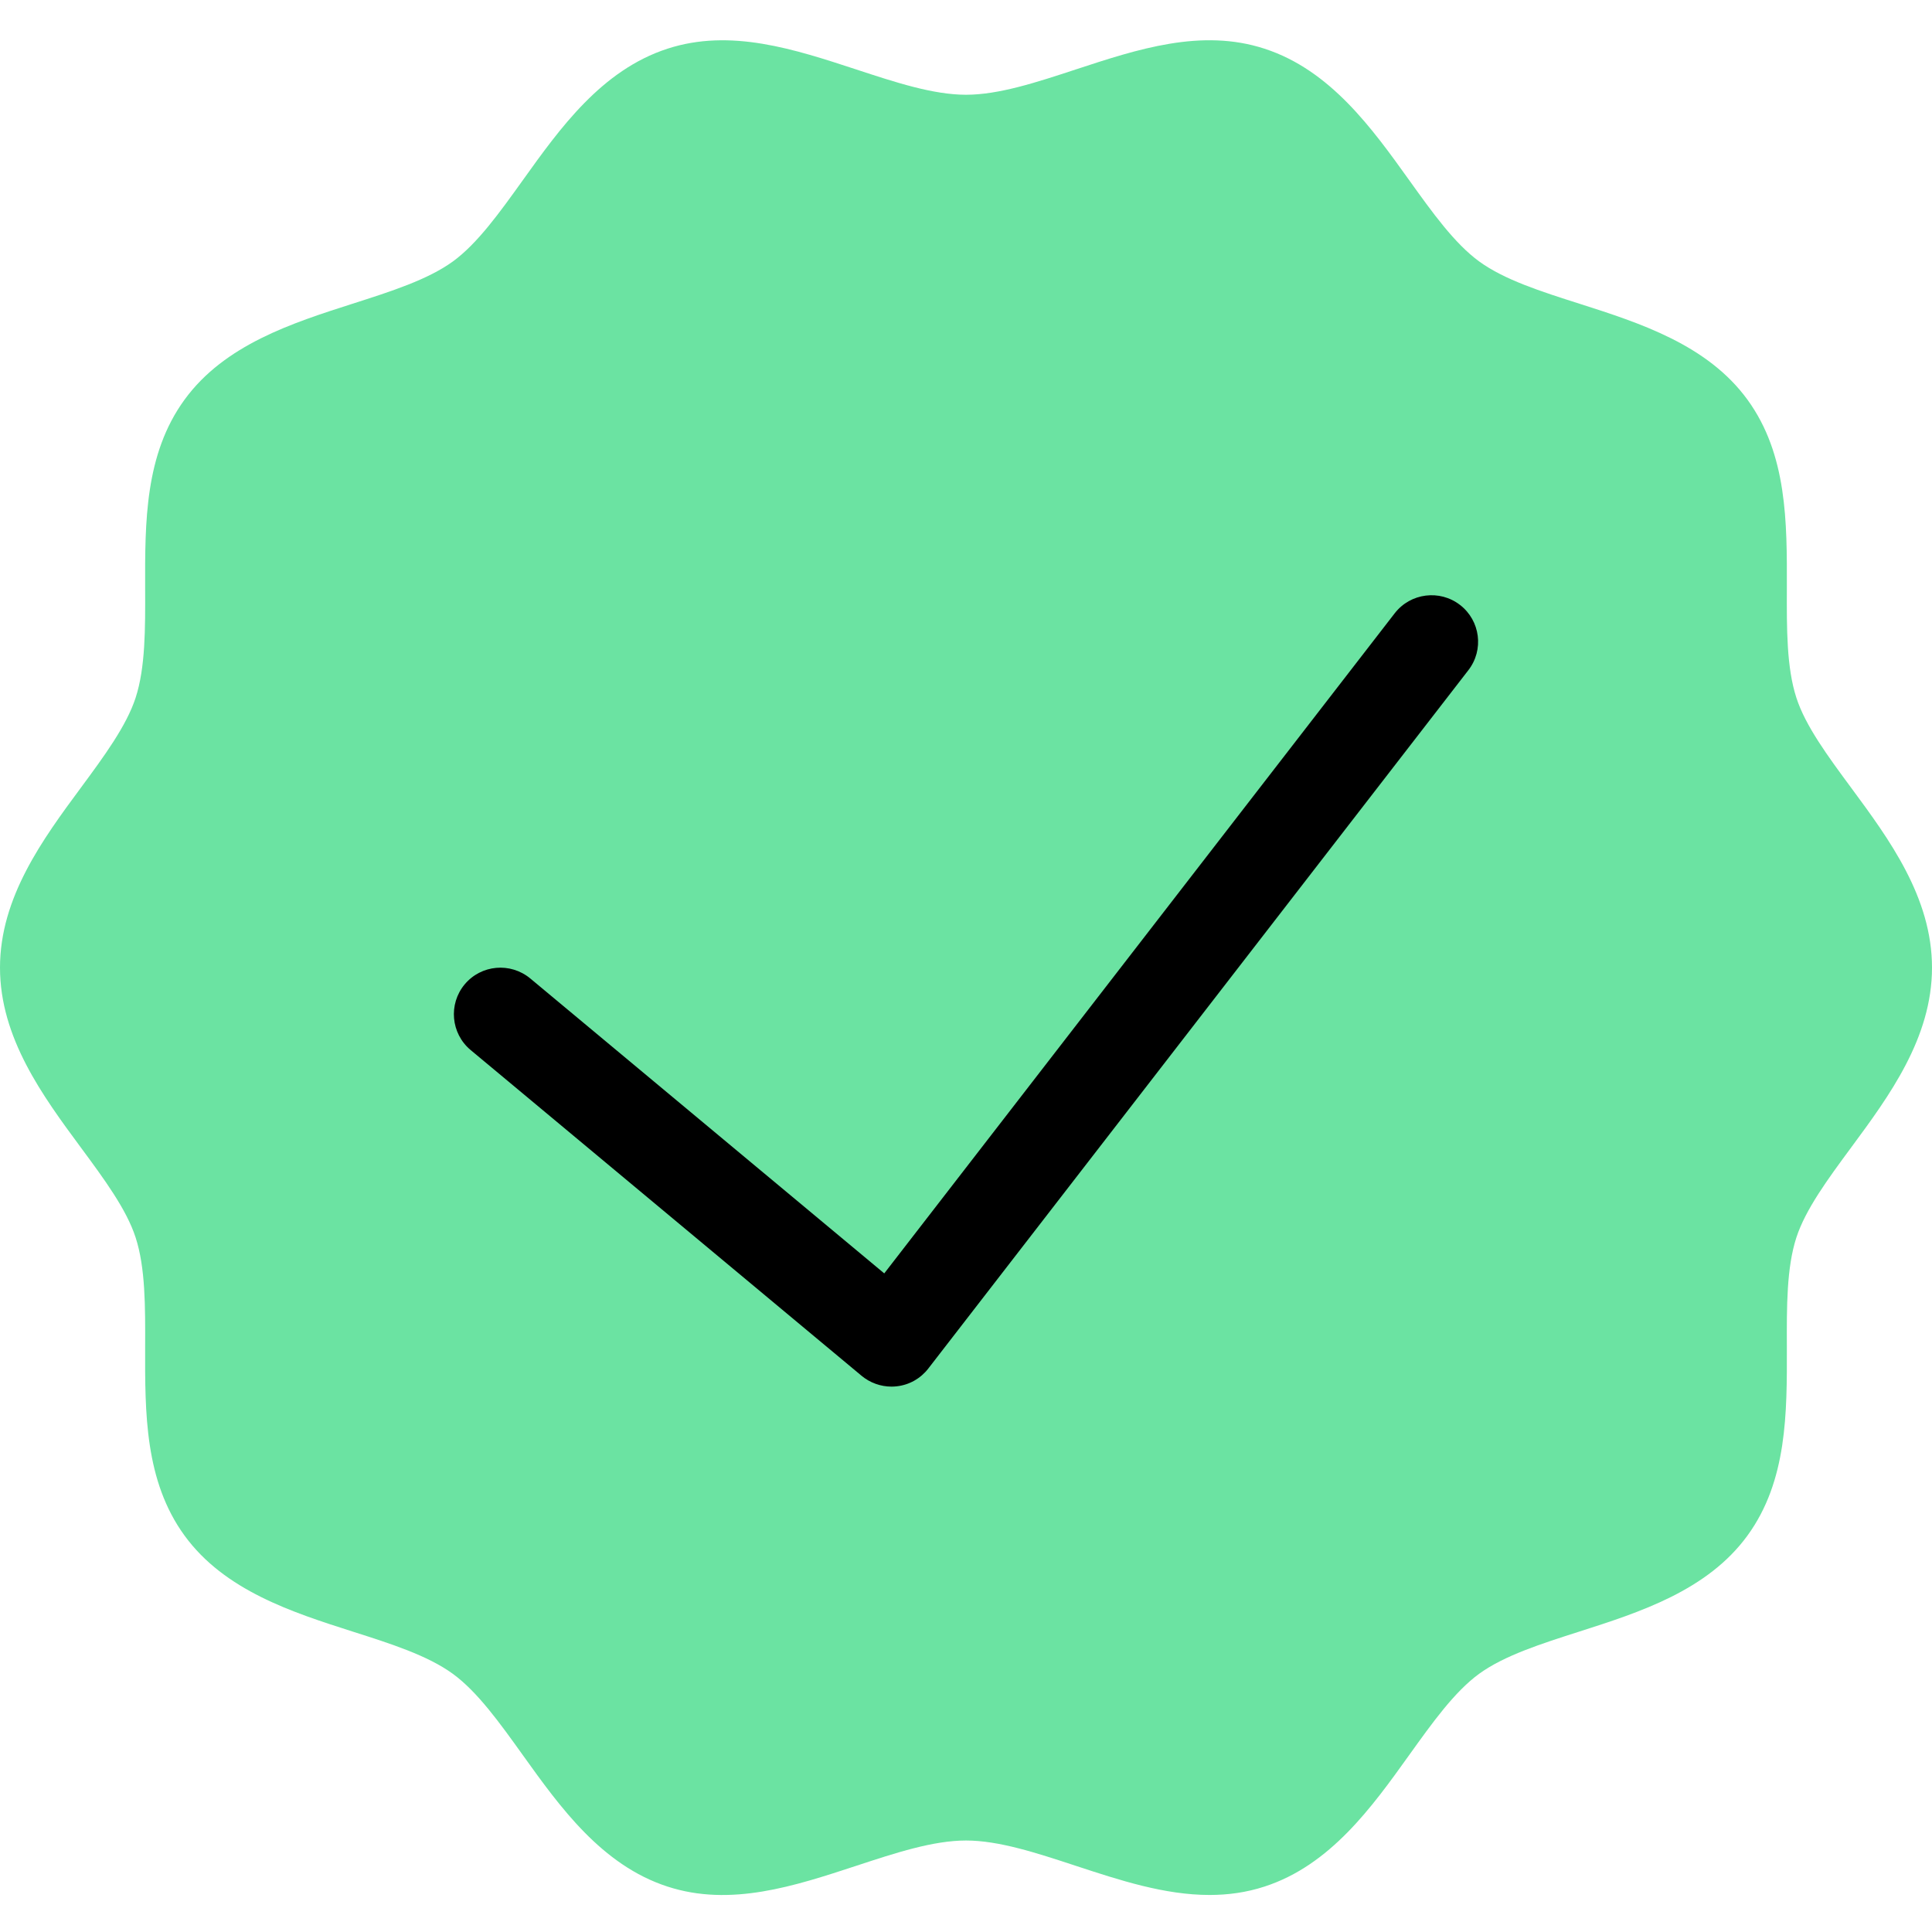 <?xml version="1.0" encoding="UTF-8"?>
<svg width="48px" height="48px" viewBox="0 0 48 48" version="1.1" xmlns="http://www.w3.org/2000/svg" xmlns:xlink="http://www.w3.org/1999/xlink">
    <title>icons / approbation</title>
    <g id="Réservation" stroke="none" stroke-width="1" fill="none" fill-rule="evenodd">
        <g id="Accueil-/-Desktop-Copy-4" transform="translate(-781, -1512)" fill-rule="nonzero">
            <g id="Group-2-Copy-2" transform="translate(0, 1330)">
                <g id="Group-12" transform="translate(285, 182)">
                    <g id="Group-9" transform="translate(496, 0)">
                        <g id="icons8-approbation" transform="translate(0, 1)">
                            <path d="M30.051,46.08 C28.933,46.08 27.817,45.714 26.726,45.355 C25.743,45.032 24.814,44.727 24,44.727 C23.186,44.727 22.256,45.032 21.274,45.355 C19.739,45.859 18.153,46.383 16.583,45.871 C14.949,45.34 13.911,43.891 12.995,42.613 C12.413,41.8 11.862,41.032 11.251,40.586 C10.626,40.131 9.717,39.84 8.755,39.534 C7.267,39.058 5.58,38.519 4.584,37.15 C3.596,35.792 3.602,34.106 3.606,32.475 C3.61,31.456 3.613,30.494 3.369,29.744 C3.143,29.046 2.591,28.298 2.006,27.506 C1.066,26.233 0,24.788 0,23.041 C0,21.293 1.066,19.848 2.006,18.575 C2.591,17.783 3.141,17.035 3.369,16.337 C3.613,15.587 3.61,14.625 3.606,13.606 C3.602,11.974 3.596,10.288 4.584,8.931 C5.58,7.562 7.267,7.024 8.756,6.547 C9.718,6.239 10.627,5.949 11.253,5.495 C11.864,5.049 12.413,4.281 12.995,3.469 C13.911,2.19 14.947,0.741 16.583,0.21 C18.152,-0.301 19.739,0.223 21.274,0.726 C22.256,1.049 23.186,1.354 24,1.354 C24.814,1.354 25.744,1.049 26.726,0.726 C28.261,0.222 29.847,-0.302 31.417,0.21 C33.051,0.741 34.089,2.19 35.005,3.468 C35.587,4.281 36.138,5.049 36.749,5.495 C37.374,5.95 38.283,6.241 39.245,6.547 C40.733,7.023 42.42,7.562 43.416,8.931 C44.404,10.289 44.398,11.975 44.394,13.606 C44.39,14.625 44.387,15.587 44.631,16.337 C44.857,17.035 45.409,17.783 45.994,18.575 C46.934,19.848 48,21.293 48,23.041 C48,24.788 46.934,26.233 45.994,27.506 C45.409,28.298 44.859,29.046 44.631,29.744 C44.387,30.494 44.39,31.456 44.394,32.475 C44.398,34.107 44.404,35.793 43.416,37.15 C42.42,38.519 40.733,39.057 39.244,39.534 C38.282,39.842 37.373,40.132 36.747,40.586 C36.136,41.032 35.587,41.8 35.005,42.612 C34.089,43.891 33.053,45.34 31.417,45.871 C30.964,46.019 30.507,46.08 30.051,46.08 L30.051,46.08 Z" id="Path" fill="#6BE3A2"></path>
                            <path d="M22.149,33.45 C21.881,33.45 21.617,33.356 21.408,33.183 L11.692,25.087 C11.202,24.677 11.136,23.948 11.544,23.457 C11.954,22.966 12.681,22.902 13.174,23.309 L21.969,30.637 L34.651,14.237 C35.043,13.731 35.771,13.641 36.273,14.029 C36.78,14.42 36.872,15.147 36.481,15.651 L23.064,33 C22.872,33.249 22.588,33.41 22.274,33.443 C22.234,33.448 22.192,33.45 22.149,33.45 Z" id="Path" fill="#000000"></path>
                        </g>
                    </g>
                </g>
            </g>
        </g>
    </g>
</svg>